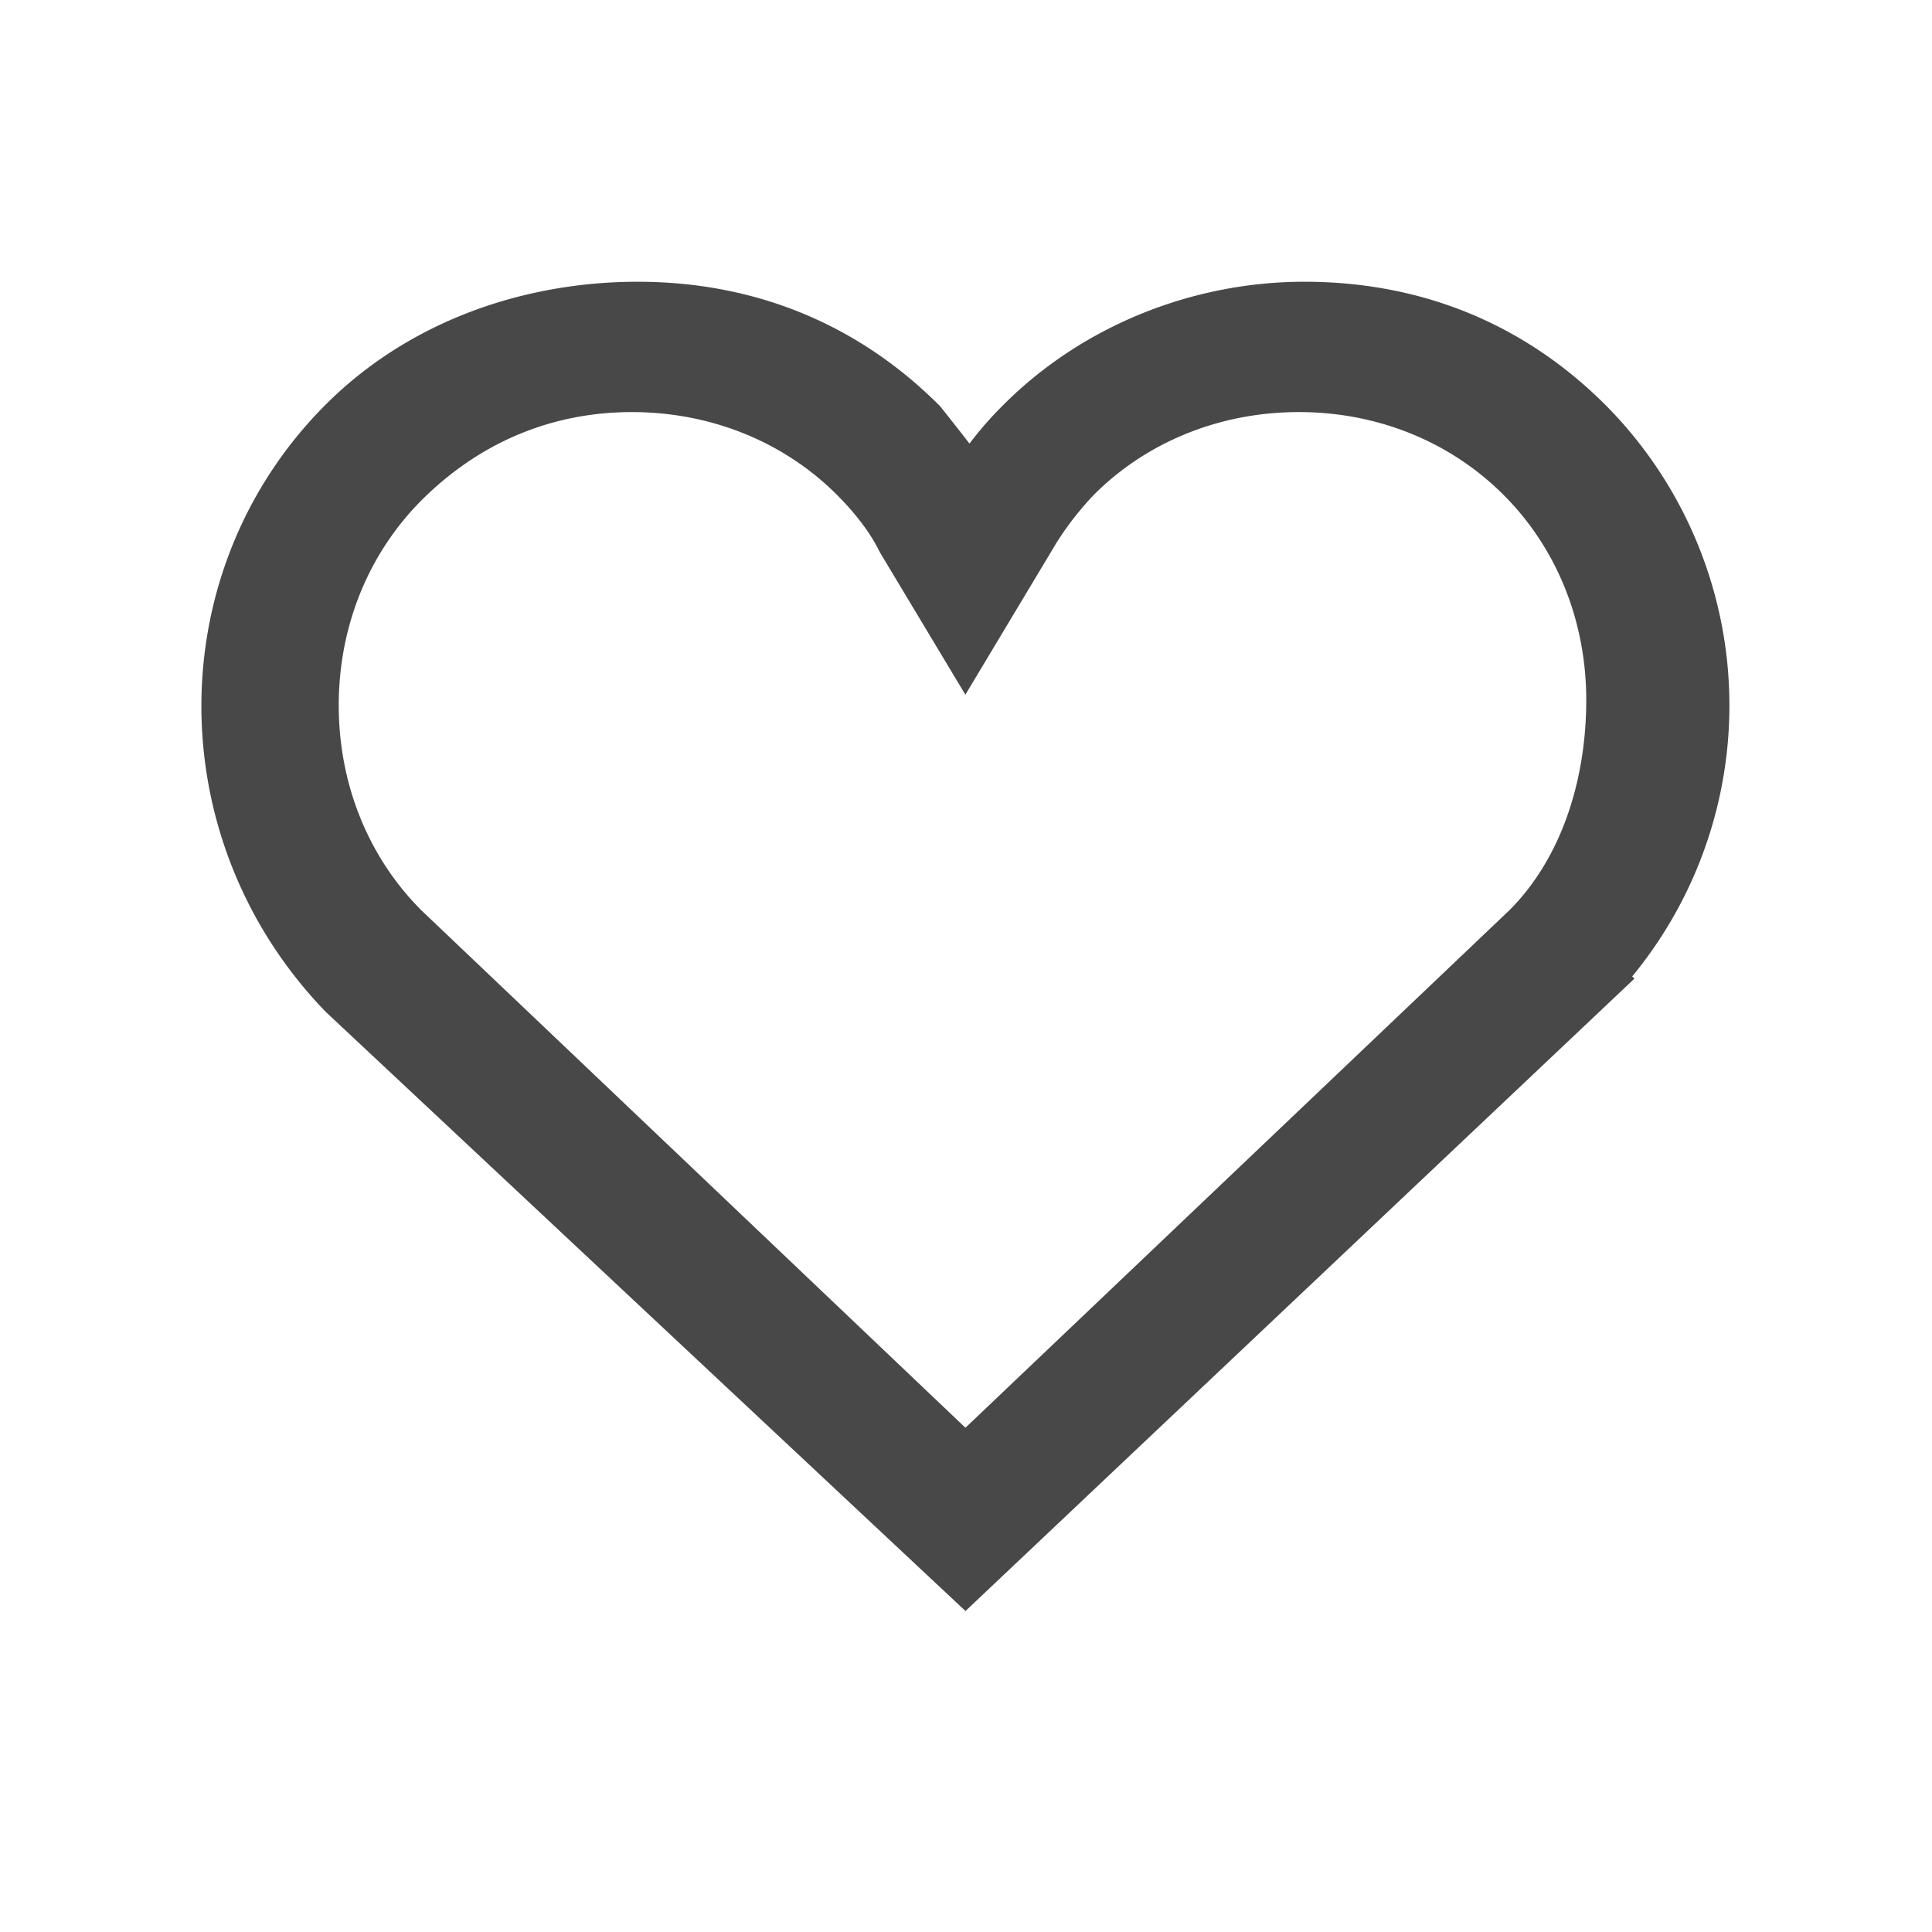 <svg xmlns="http://www.w3.org/2000/svg" width="24" height="24" viewBox="0 0 24 24">
    <path fill="#484848" fill-rule="nonzero" stroke="#484848" d="M19.586 5.38C18.617 4.415 17.445 4 16.203 4c-1.24 0-2.484.483-3.382 1.38a4.026 4.026 0 0 0-.758 1.037c-.207-.347-.483-.69-.758-1.037C10.334 4.415 9.16 4 7.92 4c-1.241 0-2.556.415-3.521 1.38-1.863 1.863-1.863 4.902 0 6.835l7.593 7.111 7.594-7.179a4.795 4.795 0 0 0 0-6.767zm-.483 6.282l-7.11 6.764-7.112-6.764c-.758-.759-1.173-1.795-1.173-2.9 0-1.104.415-2.138 1.173-2.899.83-.83 1.863-1.244 2.968-1.244s2.141.415 2.9 1.173c.275.276.482.551.621.83l.622 1.036.622-1.037a4.28 4.28 0 0 1 .622-.829c.758-.758 1.795-1.173 2.9-1.173 1.104 0 2.138.417 2.896 1.176.758.758 1.173 1.795 1.173 2.9 0 1.104-.344 2.208-1.102 2.967z"/>
</svg>
